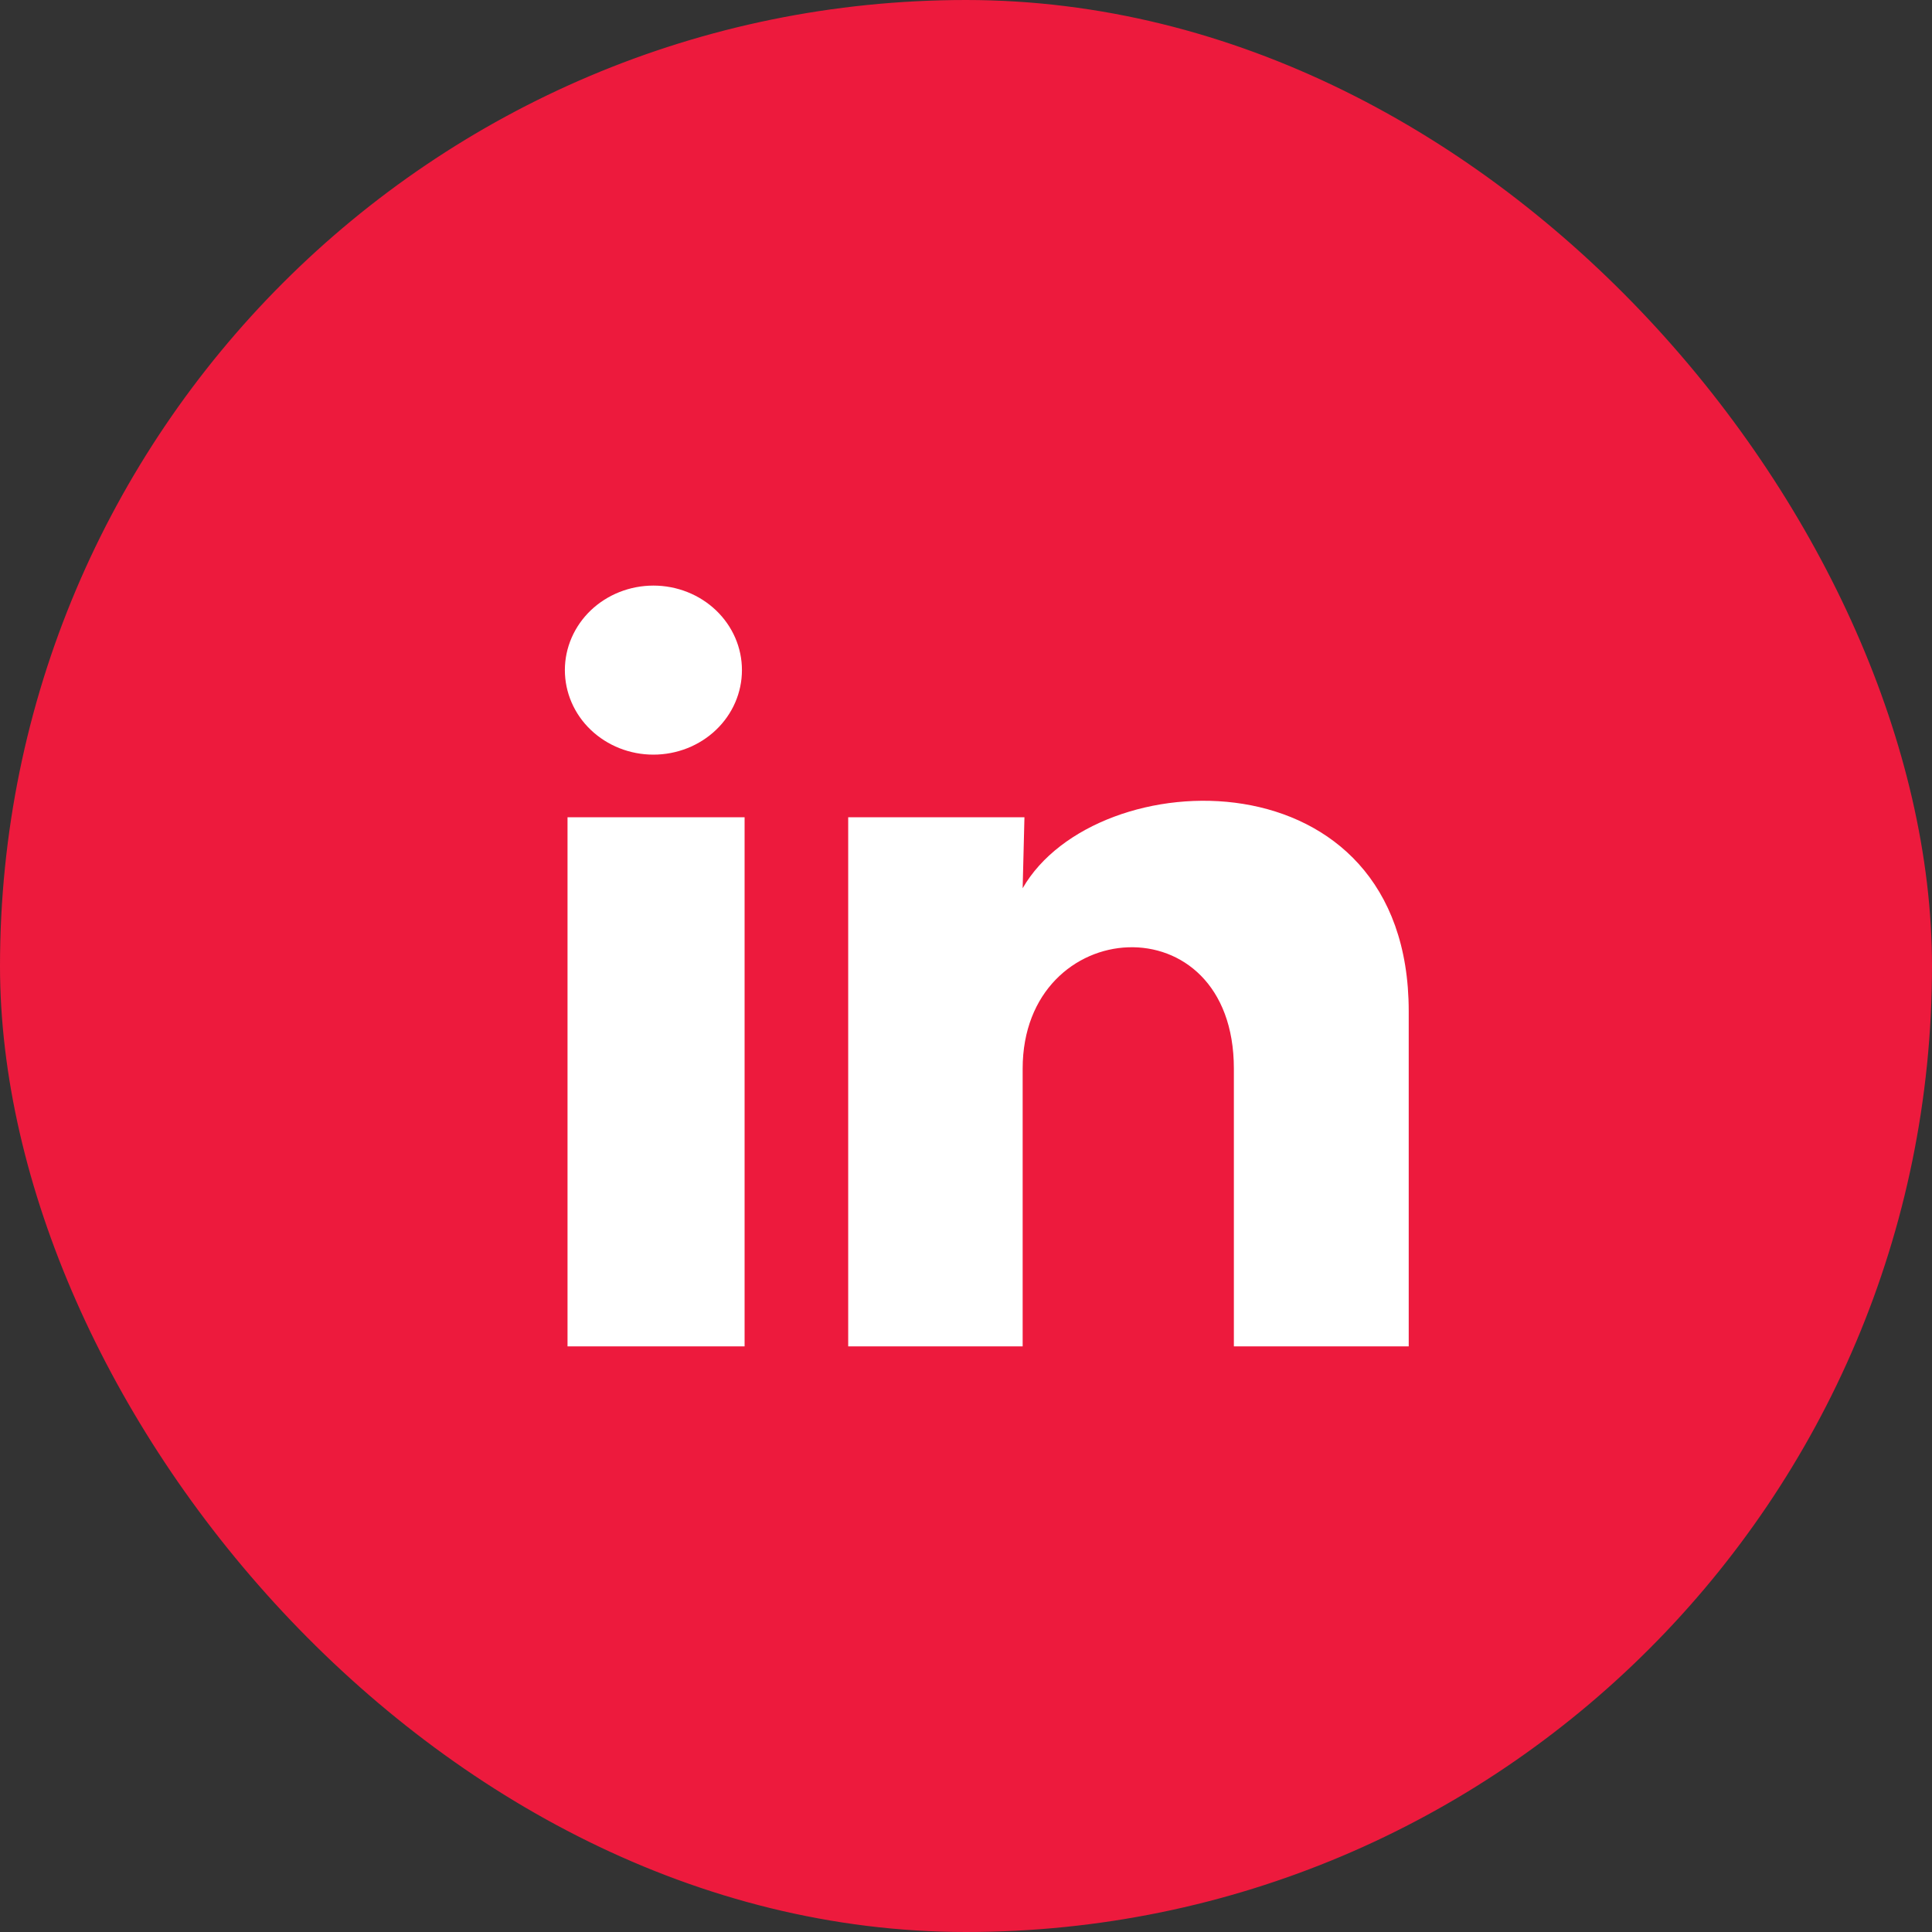 <svg width="40" height="40" viewBox="0 0 40 40" fill="none" xmlns="http://www.w3.org/2000/svg">
<rect x="0" y="0" width="40" height="40" fill="#333333" stroke="none"/>
<rect x="0.5" y="0.5" width="39" height="39" rx="19.5" fill="#ED1A3D"/>
<rect x="0.5" y="0.5" width="39" height="39" rx="19.5" stroke="#ED1A3D"/>
<path d="M15.361 13.875C15.361 14.339 15.168 14.784 14.824 15.112C14.48 15.44 14.014 15.624 13.527 15.624C13.041 15.624 12.575 15.439 12.231 15.111C11.887 14.783 11.695 14.337 11.695 13.873C11.695 13.409 11.889 12.964 12.232 12.636C12.576 12.308 13.043 12.124 13.529 12.124C14.015 12.124 14.482 12.309 14.825 12.637C15.169 12.966 15.362 13.411 15.361 13.875ZM15.416 16.92H11.75V27.875H15.416V16.92ZM21.21 16.92H17.561V27.875H21.173V22.126C21.173 18.924 25.546 18.626 25.546 22.126V27.875H29.166V20.936C29.166 15.537 22.695 15.739 21.173 18.39L21.21 16.92Z" fill="white"/>
</svg>
